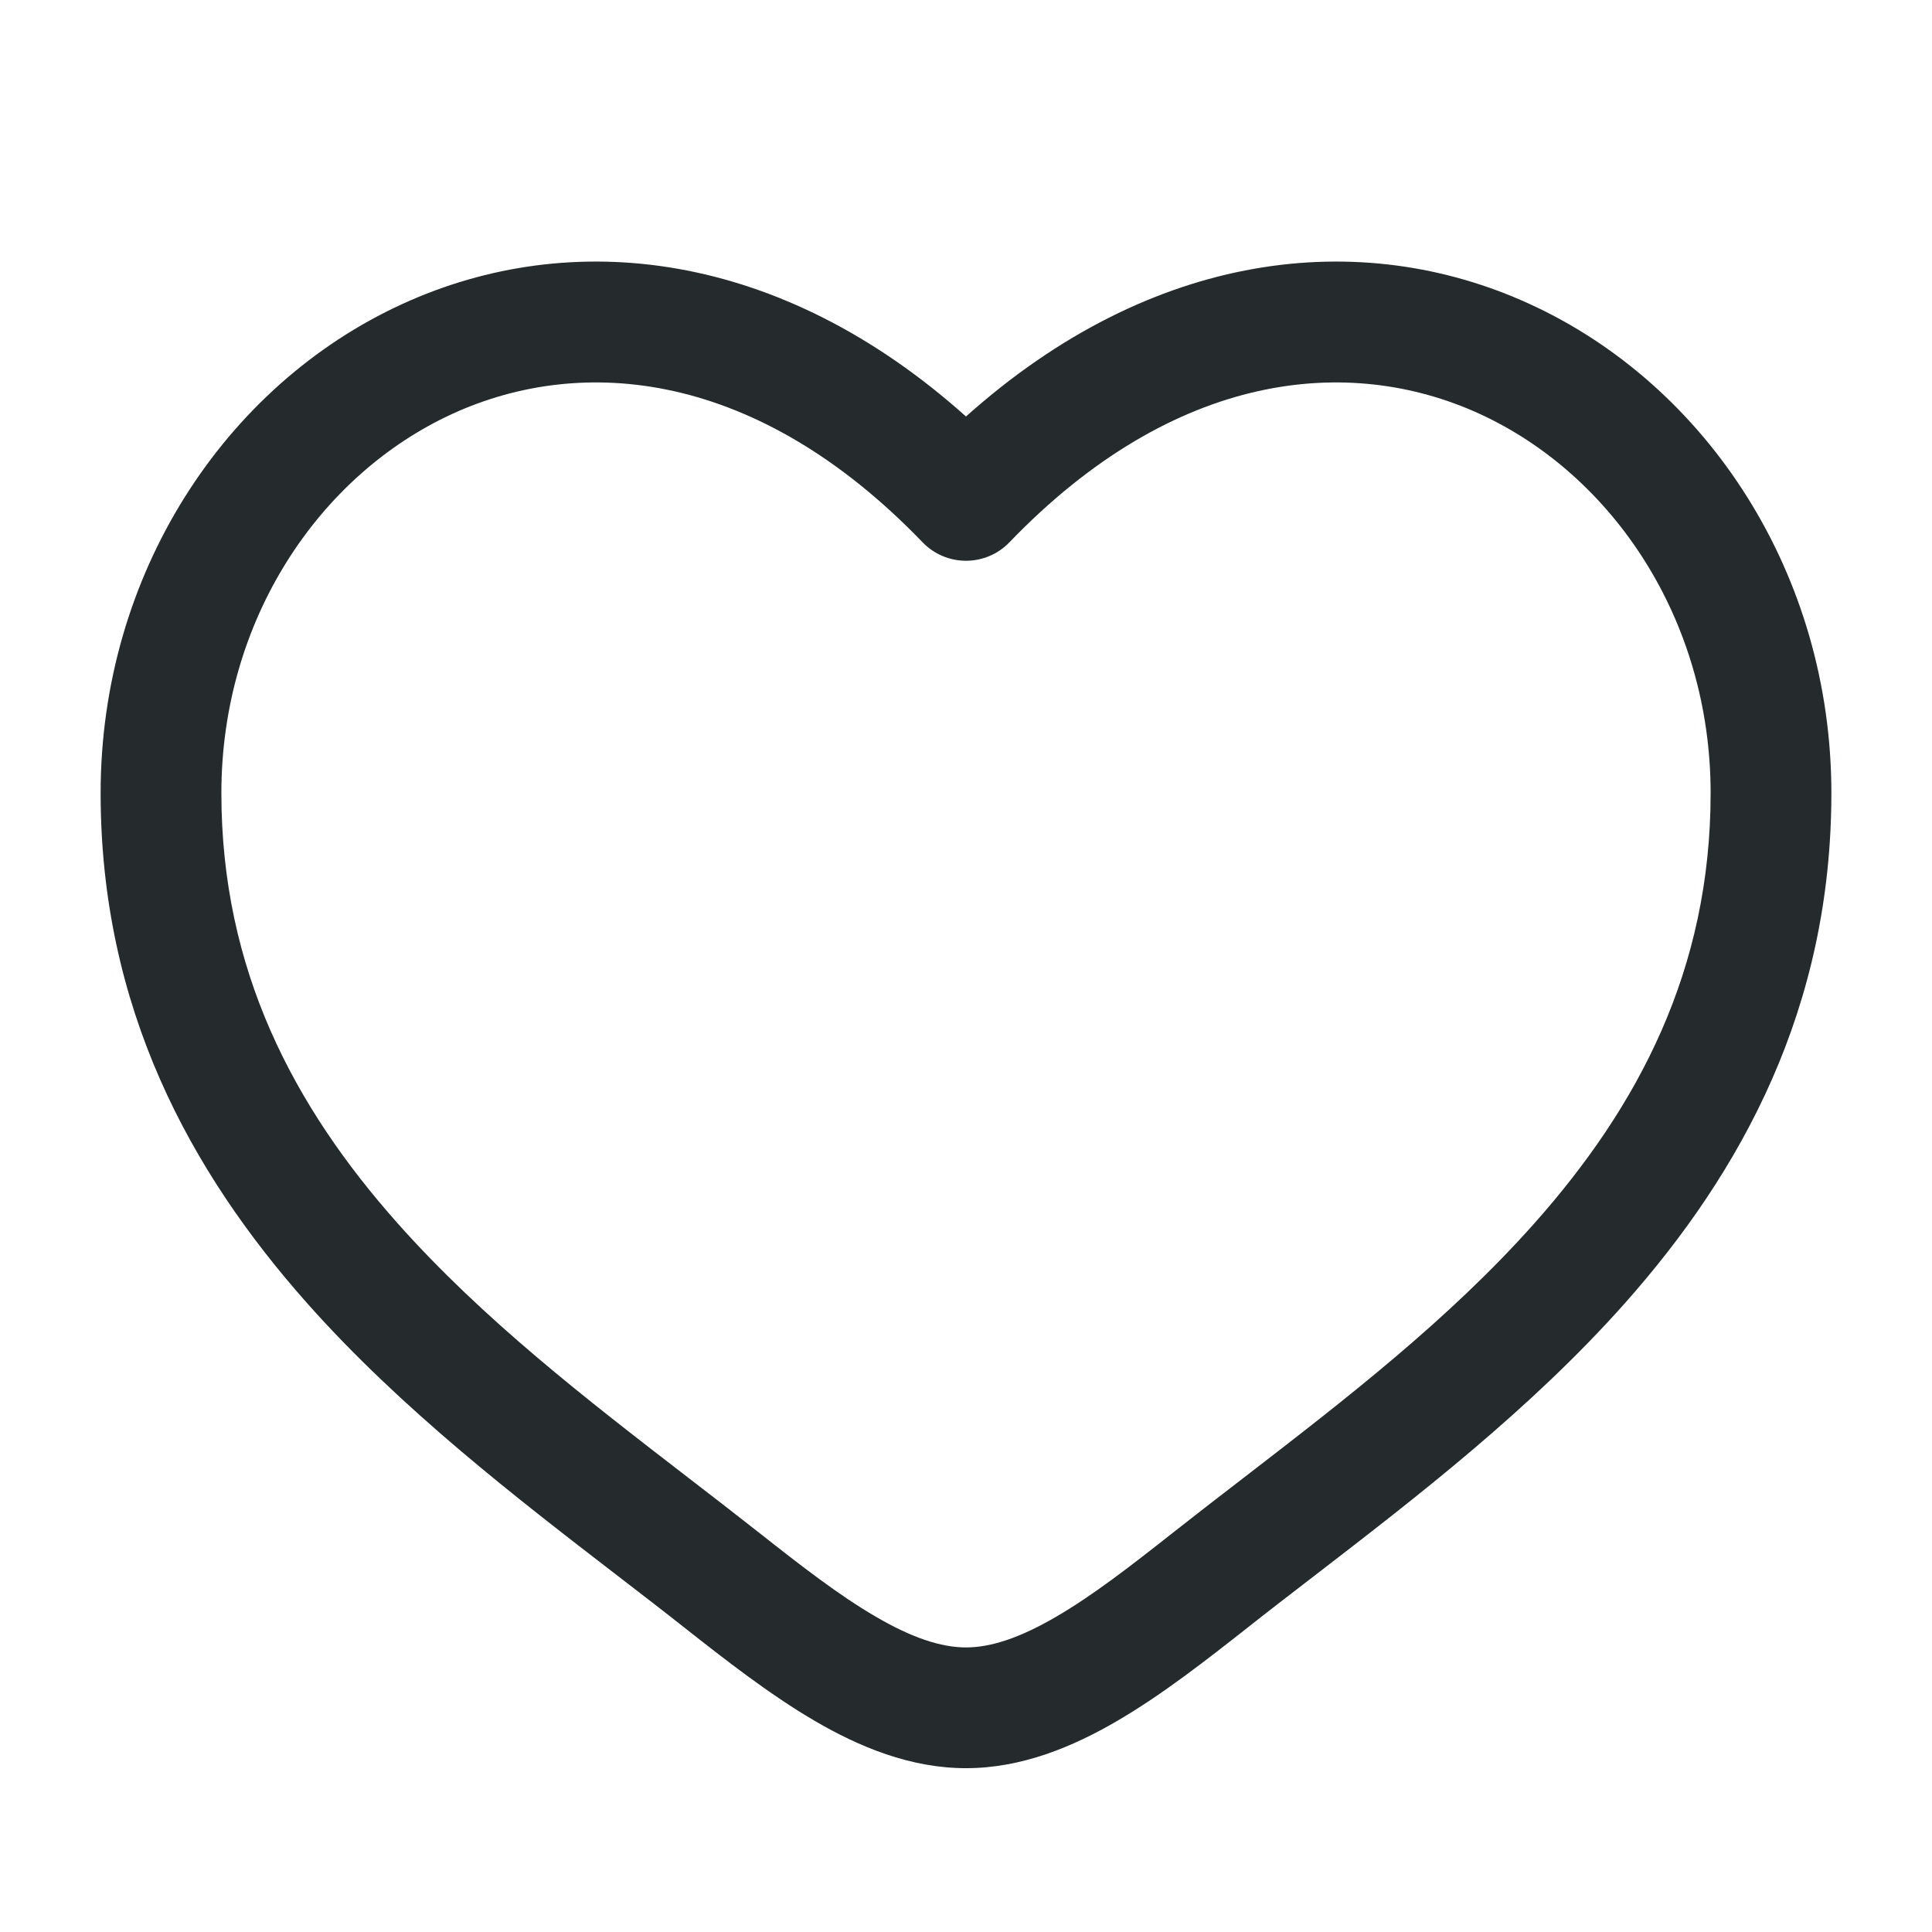 <svg width="24" height="24" viewBox="0 0 24 24" fill="none" xmlns="http://www.w3.org/2000/svg">
<g clip-path="url(#clip0_53_7782)">
<path fill-rule="evenodd" clip-rule="evenodd" d="M5.624 5.139C3.965 5.898 2.75 7.701 2.75 9.852C2.75 12.05 3.649 13.743 4.938 15.195C6.001 16.391 7.287 17.383 8.541 18.35C8.839 18.579 9.135 18.808 9.426 19.037C9.952 19.452 10.421 19.816 10.874 20.08C11.326 20.345 11.69 20.465 12 20.465C12.31 20.465 12.674 20.345 13.126 20.08C13.579 19.816 14.048 19.452 14.574 19.037C14.865 18.808 15.161 18.579 15.459 18.35C16.713 17.383 17.999 16.391 19.062 15.195C20.351 13.743 21.25 12.05 21.25 9.852C21.25 7.701 20.035 5.898 18.376 5.139C16.764 4.403 14.598 4.598 12.54 6.736C12.399 6.883 12.204 6.966 12 6.966C11.796 6.966 11.601 6.883 11.46 6.736C9.402 4.598 7.236 4.403 5.624 5.139ZM12 5.174C9.688 3.105 7.099 2.816 5.001 3.775C2.785 4.788 1.25 7.14 1.25 9.852C1.25 12.518 2.361 14.551 3.817 16.191C4.983 17.504 6.41 18.603 7.671 19.574C7.957 19.794 8.234 20.007 8.497 20.215C9.01 20.619 9.56 21.049 10.117 21.375C10.674 21.701 11.31 21.965 12 21.965C12.69 21.965 13.326 21.701 13.883 21.375C14.441 21.049 14.99 20.619 15.503 20.215C15.766 20.007 16.043 19.794 16.329 19.574C17.59 18.603 19.017 17.504 20.183 16.191C21.64 14.551 22.75 12.518 22.75 9.852C22.75 7.14 21.215 4.788 18.999 3.775C16.901 2.816 14.312 3.105 12 5.174Z" fill="#252B2C"/>
</g>
<defs>
<clipPath id="clip0_53_7782">
<rect width="24" height="24" fill="white"/>
</clipPath>
</defs>
</svg>
